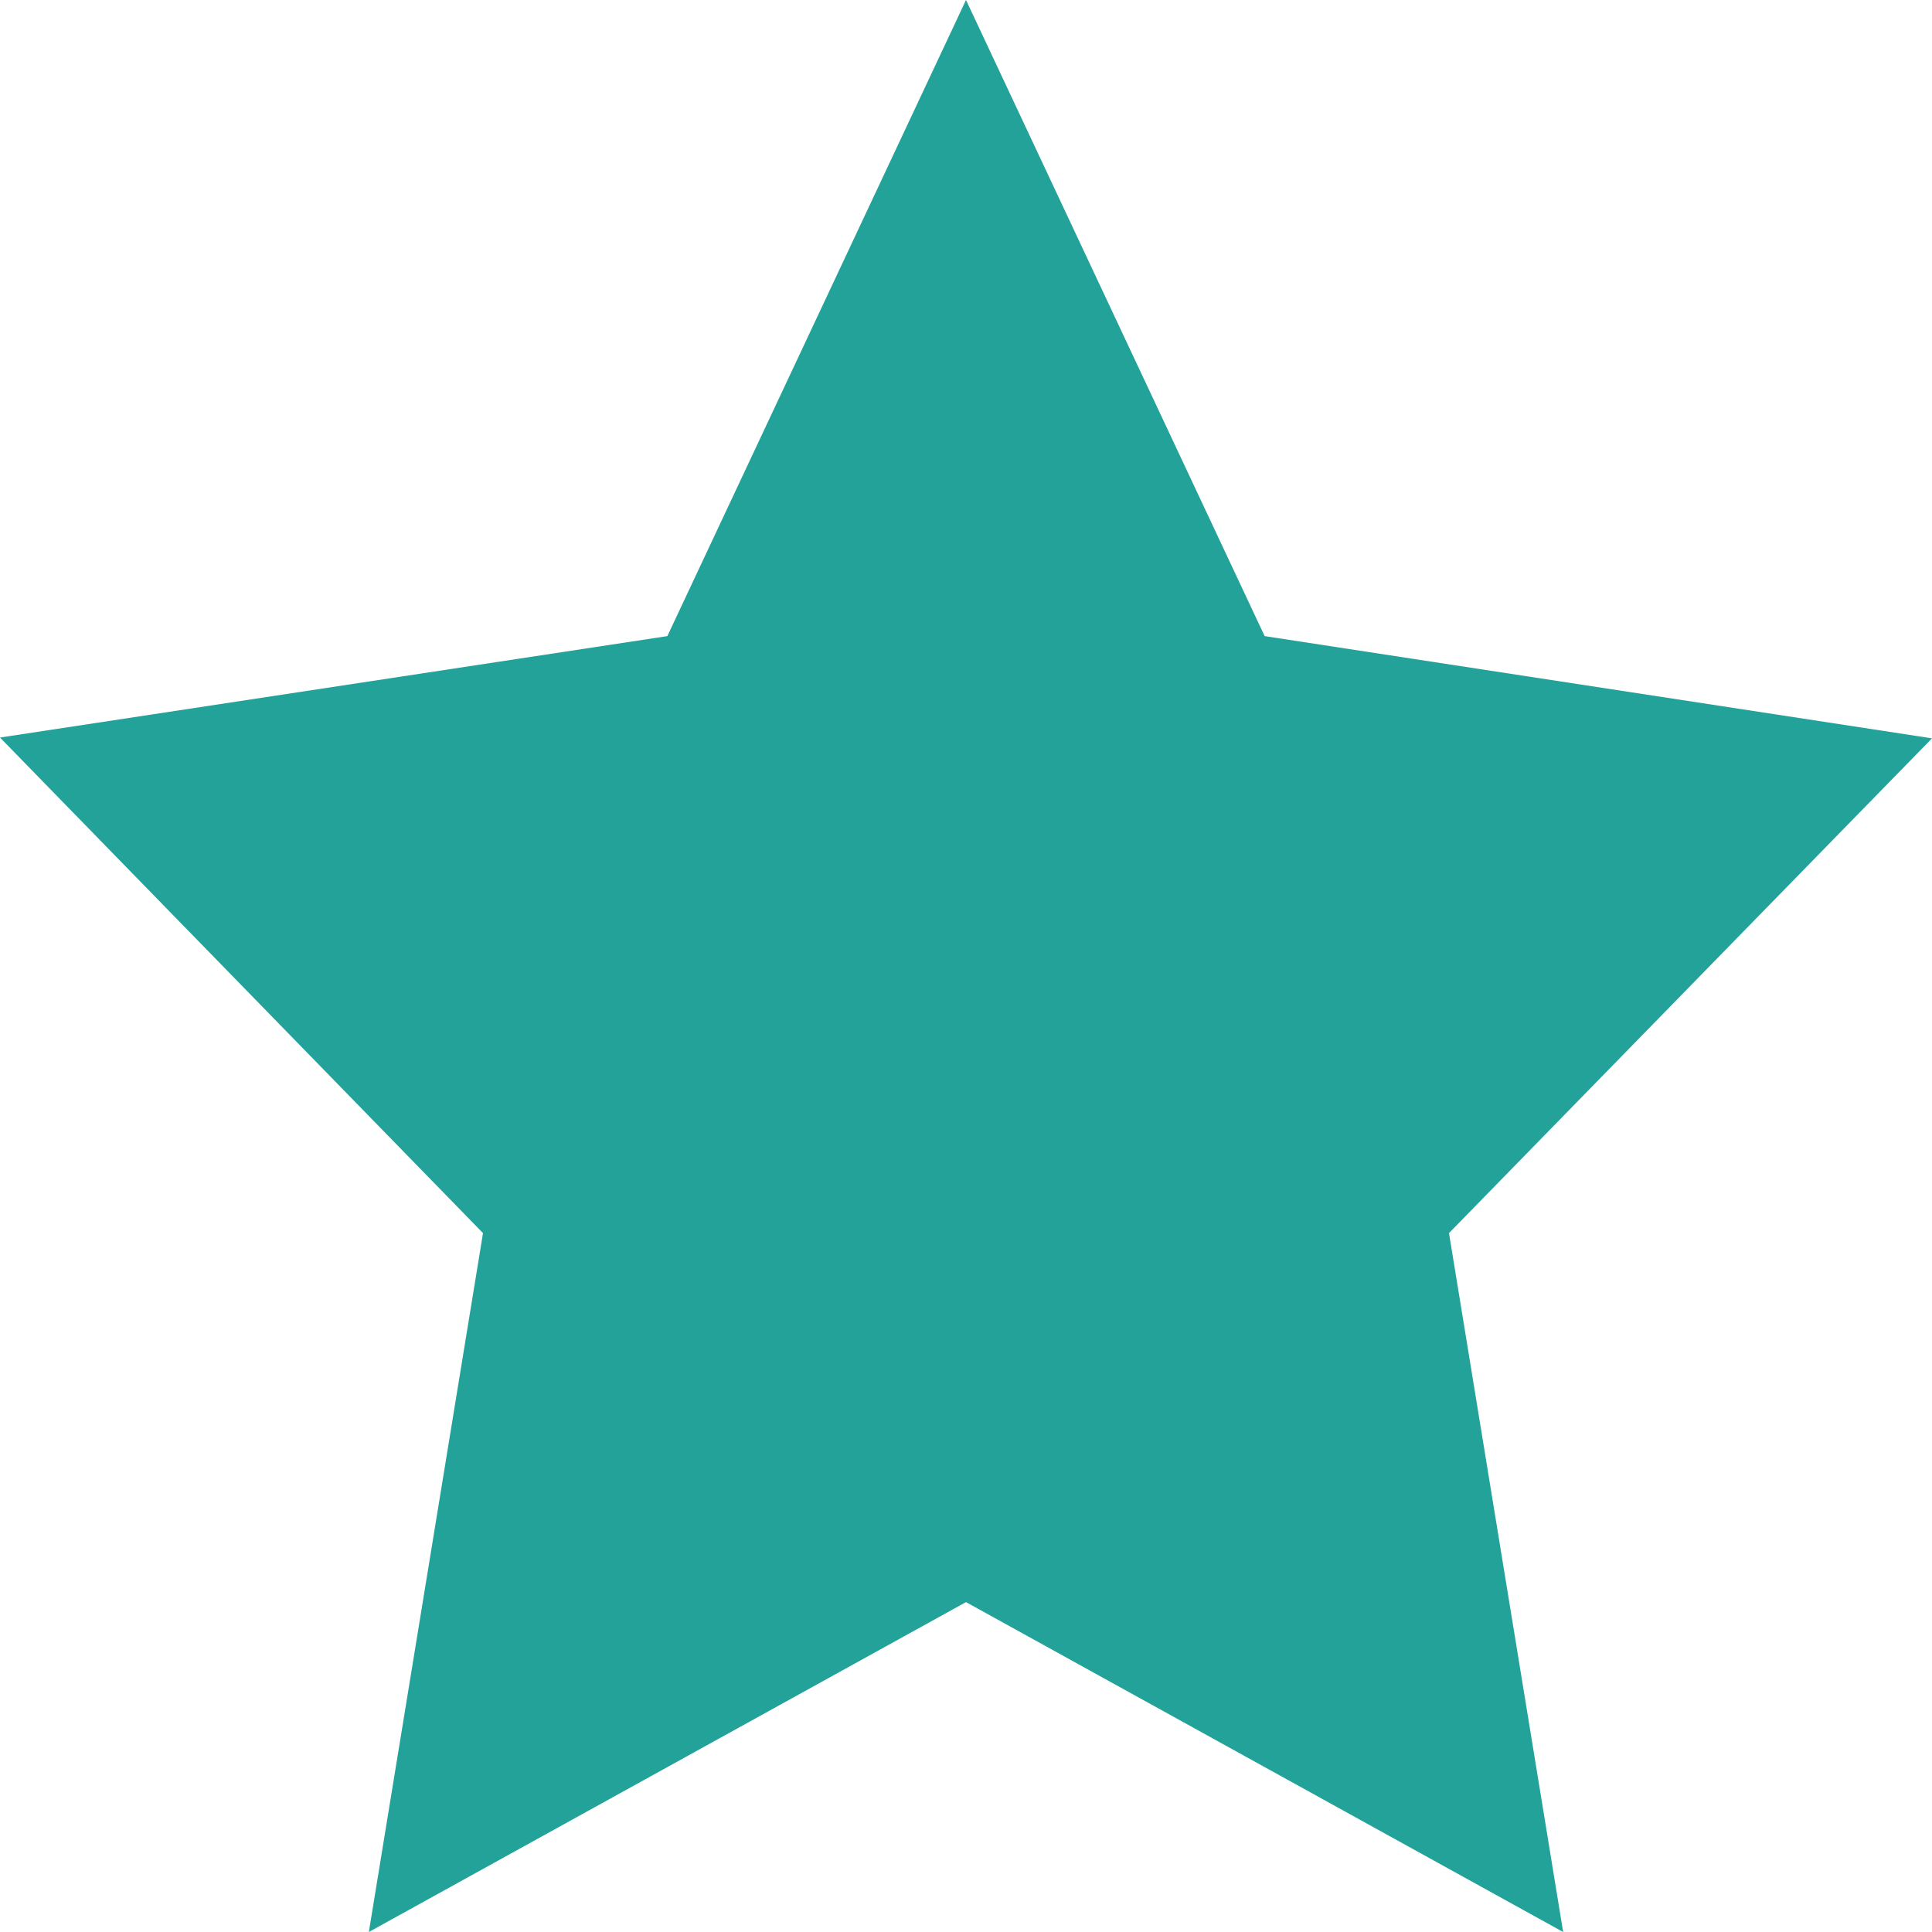 <svg width="12" height="12" viewBox="0 0 12 12" fill="none" xmlns="http://www.w3.org/2000/svg">
<path id="Vector" d="M6 0L4.145 3.951L0 4.581L3 7.659L2.291 12L6 9.951L9.709 12L9 7.659L12 4.586L7.855 3.951L6 0Z" fill="#23A29A"/>
</svg>

